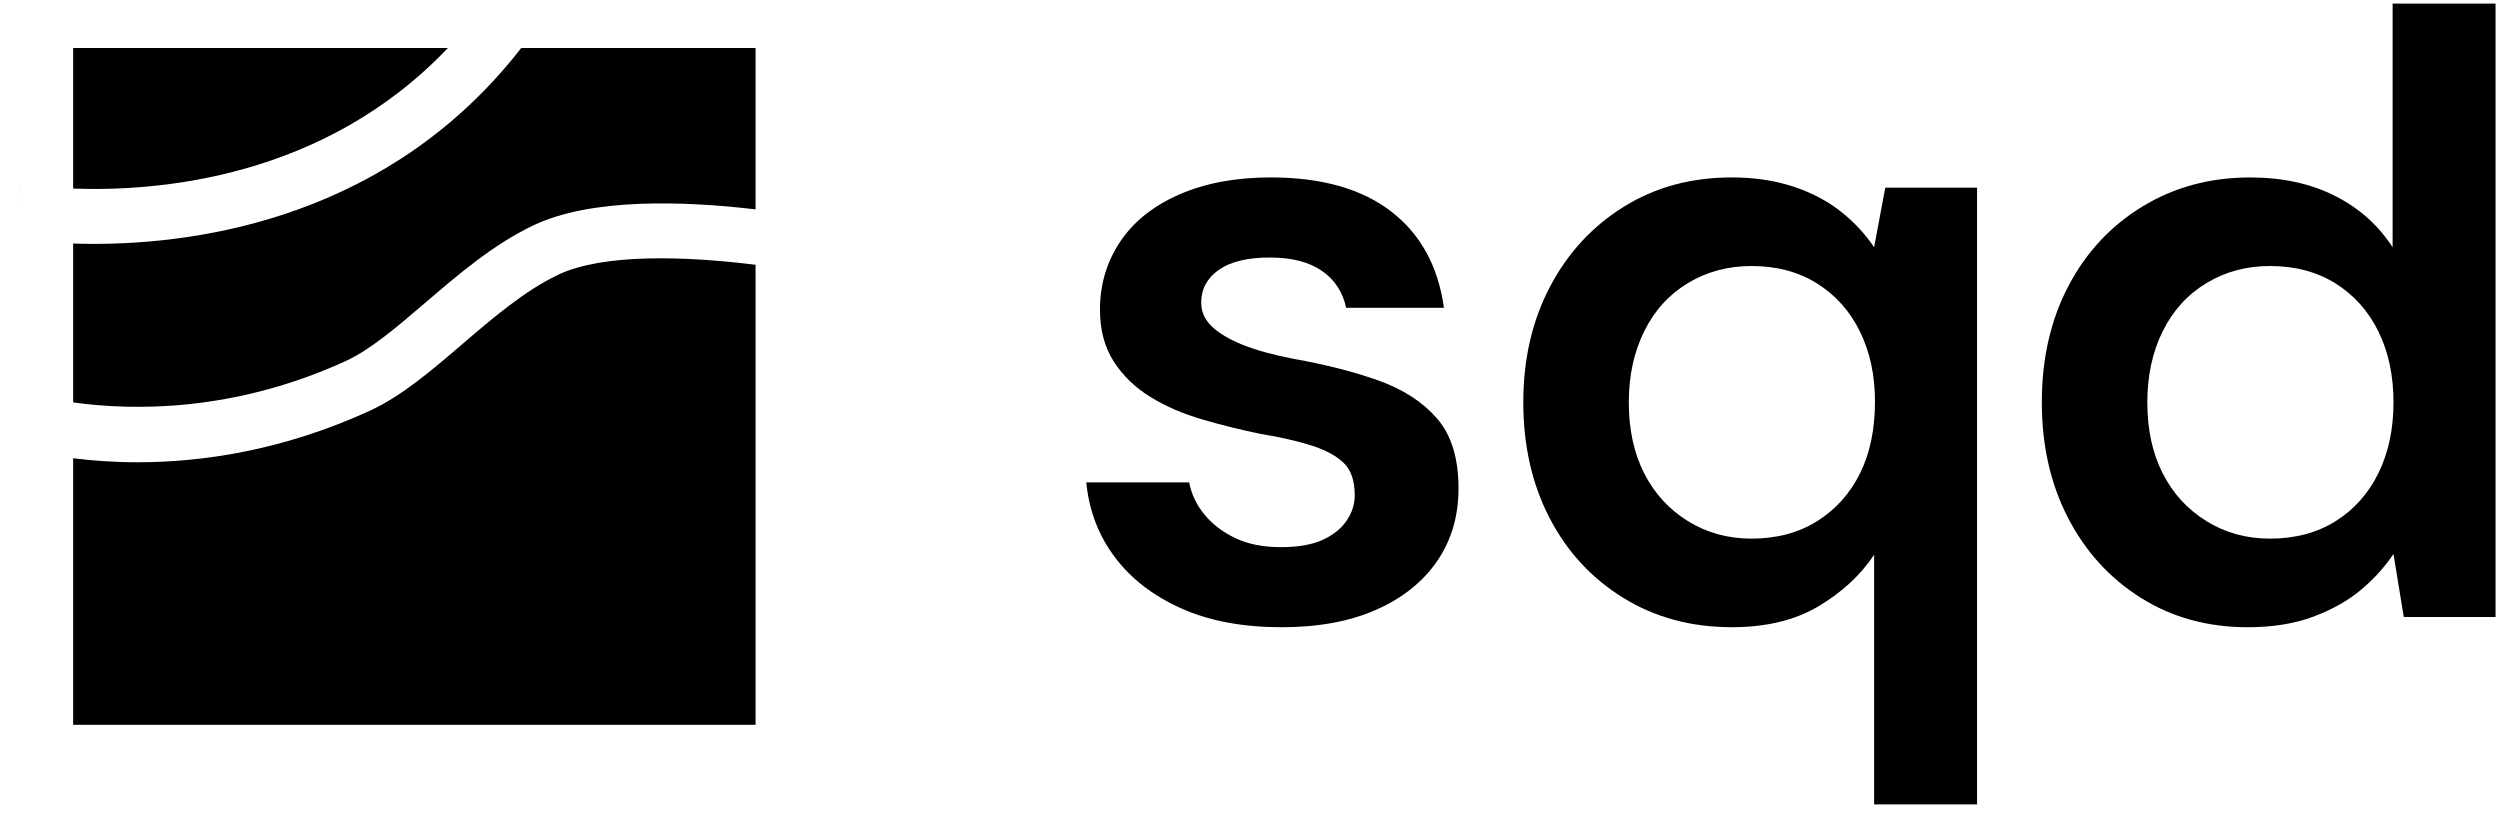 <svg width="128" height="42" viewBox="0 0 128 42" fill="none" xmlns="http://www.w3.org/2000/svg">
<g style="mix-blend-mode:multiply" clip-path="url(#clip0_95_225)">
<path d="M28.557 14.076C26.849 14.896 25.235 16.278 23.675 17.615C22.065 18.995 20.545 20.297 18.89 21.051C14.431 23.082 10.315 23.668 7.049 23.668C5.815 23.668 4.708 23.583 3.744 23.462V37.11H38.685V13.557C35.185 13.122 30.897 12.954 28.557 14.076Z" fill="black"/>
<path d="M17.676 18.497C18.957 17.914 20.327 16.739 21.778 15.497C23.48 14.039 25.239 12.531 27.29 11.547C30.26 10.123 35.02 10.288 38.685 10.72V2.458H26.687C19.971 11.094 10.322 12.487 4.804 12.487C4.43 12.487 4.077 12.48 3.744 12.469V20.604C6.826 21.033 11.959 21.101 17.676 18.497Z" fill="black"/>
<path d="M22.931 2.458H3.744V9.655C8.05 9.815 16.569 9.153 22.931 2.458Z" fill="black"/>
<path d="M1.026 9.406L0.772 10.792L1.028 9.406L1.026 9.406Z" fill="black"/>
<path d="M65.629 32.114C63.638 32.114 61.925 31.794 60.491 31.154C59.056 30.515 57.921 29.643 57.087 28.537C56.253 27.432 55.762 26.153 55.616 24.699H60.886C61.003 25.309 61.267 25.862 61.677 26.356C62.087 26.851 62.614 27.25 63.258 27.556C63.902 27.861 64.678 28.014 65.585 28.014C66.464 28.014 67.173 27.89 67.716 27.643C68.257 27.396 68.667 27.069 68.945 26.661C69.223 26.255 69.362 25.818 69.362 25.353C69.362 24.627 69.179 24.081 68.813 23.717C68.447 23.354 67.906 23.056 67.188 22.823C66.47 22.591 65.585 22.387 64.531 22.213C63.536 22.01 62.54 21.762 61.545 21.472C60.549 21.181 59.663 20.795 58.888 20.316C58.112 19.836 57.49 19.233 57.022 18.506C56.553 17.779 56.319 16.892 56.319 15.845C56.319 14.566 56.663 13.41 57.351 12.377C58.039 11.345 59.049 10.539 60.381 9.957C61.713 9.375 63.272 9.084 65.058 9.084C67.664 9.084 69.721 9.666 71.229 10.829C72.736 11.992 73.636 13.635 73.929 15.758H68.923C68.747 14.944 68.33 14.312 67.671 13.861C67.012 13.41 66.127 13.185 65.014 13.185C63.872 13.185 63.001 13.396 62.401 13.817C61.801 14.239 61.501 14.799 61.501 15.496C61.501 15.962 61.683 16.369 62.05 16.718C62.416 17.067 62.942 17.379 63.631 17.656C64.319 17.932 65.19 18.172 66.244 18.375C67.883 18.666 69.333 19.037 70.592 19.487C71.85 19.939 72.846 20.585 73.578 21.428C74.309 22.272 74.676 23.464 74.676 25.005C74.676 26.43 74.309 27.673 73.578 28.734C72.846 29.796 71.806 30.625 70.46 31.22C69.113 31.816 67.502 32.114 65.629 32.114V32.114Z" fill="black"/>
<path d="M95.956 41.186V28.406C95.253 29.453 94.301 30.333 93.1 31.045C91.9 31.757 90.422 32.113 88.665 32.113C86.586 32.113 84.735 31.612 83.109 30.609C81.484 29.606 80.225 28.239 79.332 26.509C78.439 24.78 77.993 22.809 77.993 20.599C77.993 18.389 78.447 16.419 79.355 14.689C80.262 12.959 81.521 11.592 83.132 10.589C84.741 9.585 86.586 9.084 88.665 9.084C89.807 9.084 90.846 9.237 91.783 9.542C92.72 9.847 93.532 10.269 94.221 10.807C94.908 11.345 95.487 11.963 95.955 12.661L96.526 9.607H101.225V41.186H95.956ZM89.675 27.578C90.963 27.578 92.083 27.28 93.035 26.684C93.986 26.088 94.718 25.273 95.231 24.241C95.743 23.209 95.999 21.98 95.999 20.555C95.999 19.218 95.743 18.025 95.231 16.979C94.718 15.931 93.986 15.111 93.035 14.514C92.083 13.918 90.963 13.62 89.675 13.62C88.475 13.62 87.392 13.911 86.425 14.492C85.459 15.074 84.713 15.895 84.186 16.957C83.659 18.018 83.395 19.232 83.395 20.599C83.395 21.994 83.659 23.209 84.186 24.241C84.713 25.273 85.46 26.087 86.425 26.684C87.392 27.28 88.475 27.578 89.675 27.578Z" fill="black"/>
<path d="M115.081 32.114C113.031 32.114 111.208 31.612 109.613 30.609C108.017 29.606 106.773 28.24 105.88 26.509C104.987 24.78 104.541 22.809 104.541 20.599C104.541 18.361 104.994 16.376 105.902 14.646C106.809 12.916 108.076 11.556 109.701 10.568C111.326 9.579 113.163 9.085 115.212 9.085C116.852 9.085 118.293 9.397 119.538 10.023C120.782 10.648 121.77 11.527 122.502 12.661V0.186H127.772V31.59H123.073L122.546 28.363C122.077 29.06 121.506 29.686 120.833 30.238C120.159 30.791 119.347 31.241 118.396 31.59C117.444 31.939 116.339 32.114 115.08 32.114L115.081 32.114ZM116.222 27.578C117.51 27.578 118.63 27.28 119.582 26.684C120.533 26.088 121.265 25.266 121.778 24.219C122.29 23.172 122.547 21.966 122.547 20.599C122.547 19.232 122.29 18.026 121.778 16.979C121.265 15.932 120.533 15.111 119.582 14.514C118.63 13.919 117.51 13.62 116.222 13.62C115.022 13.62 113.939 13.911 112.973 14.493C112.006 15.075 111.26 15.896 110.733 16.957C110.206 18.019 109.943 19.233 109.943 20.599C109.943 21.995 110.206 23.209 110.733 24.241C111.26 25.274 112.006 26.088 112.973 26.684C113.939 27.28 115.022 27.578 116.222 27.578Z" fill="black"/>
</g>
<defs>
<clipPath id="clip0_95_225">
<rect width="127" height="41" fill="white" transform="translate(0.772 0.186)"/>
</clipPath>
</defs>
</svg>
